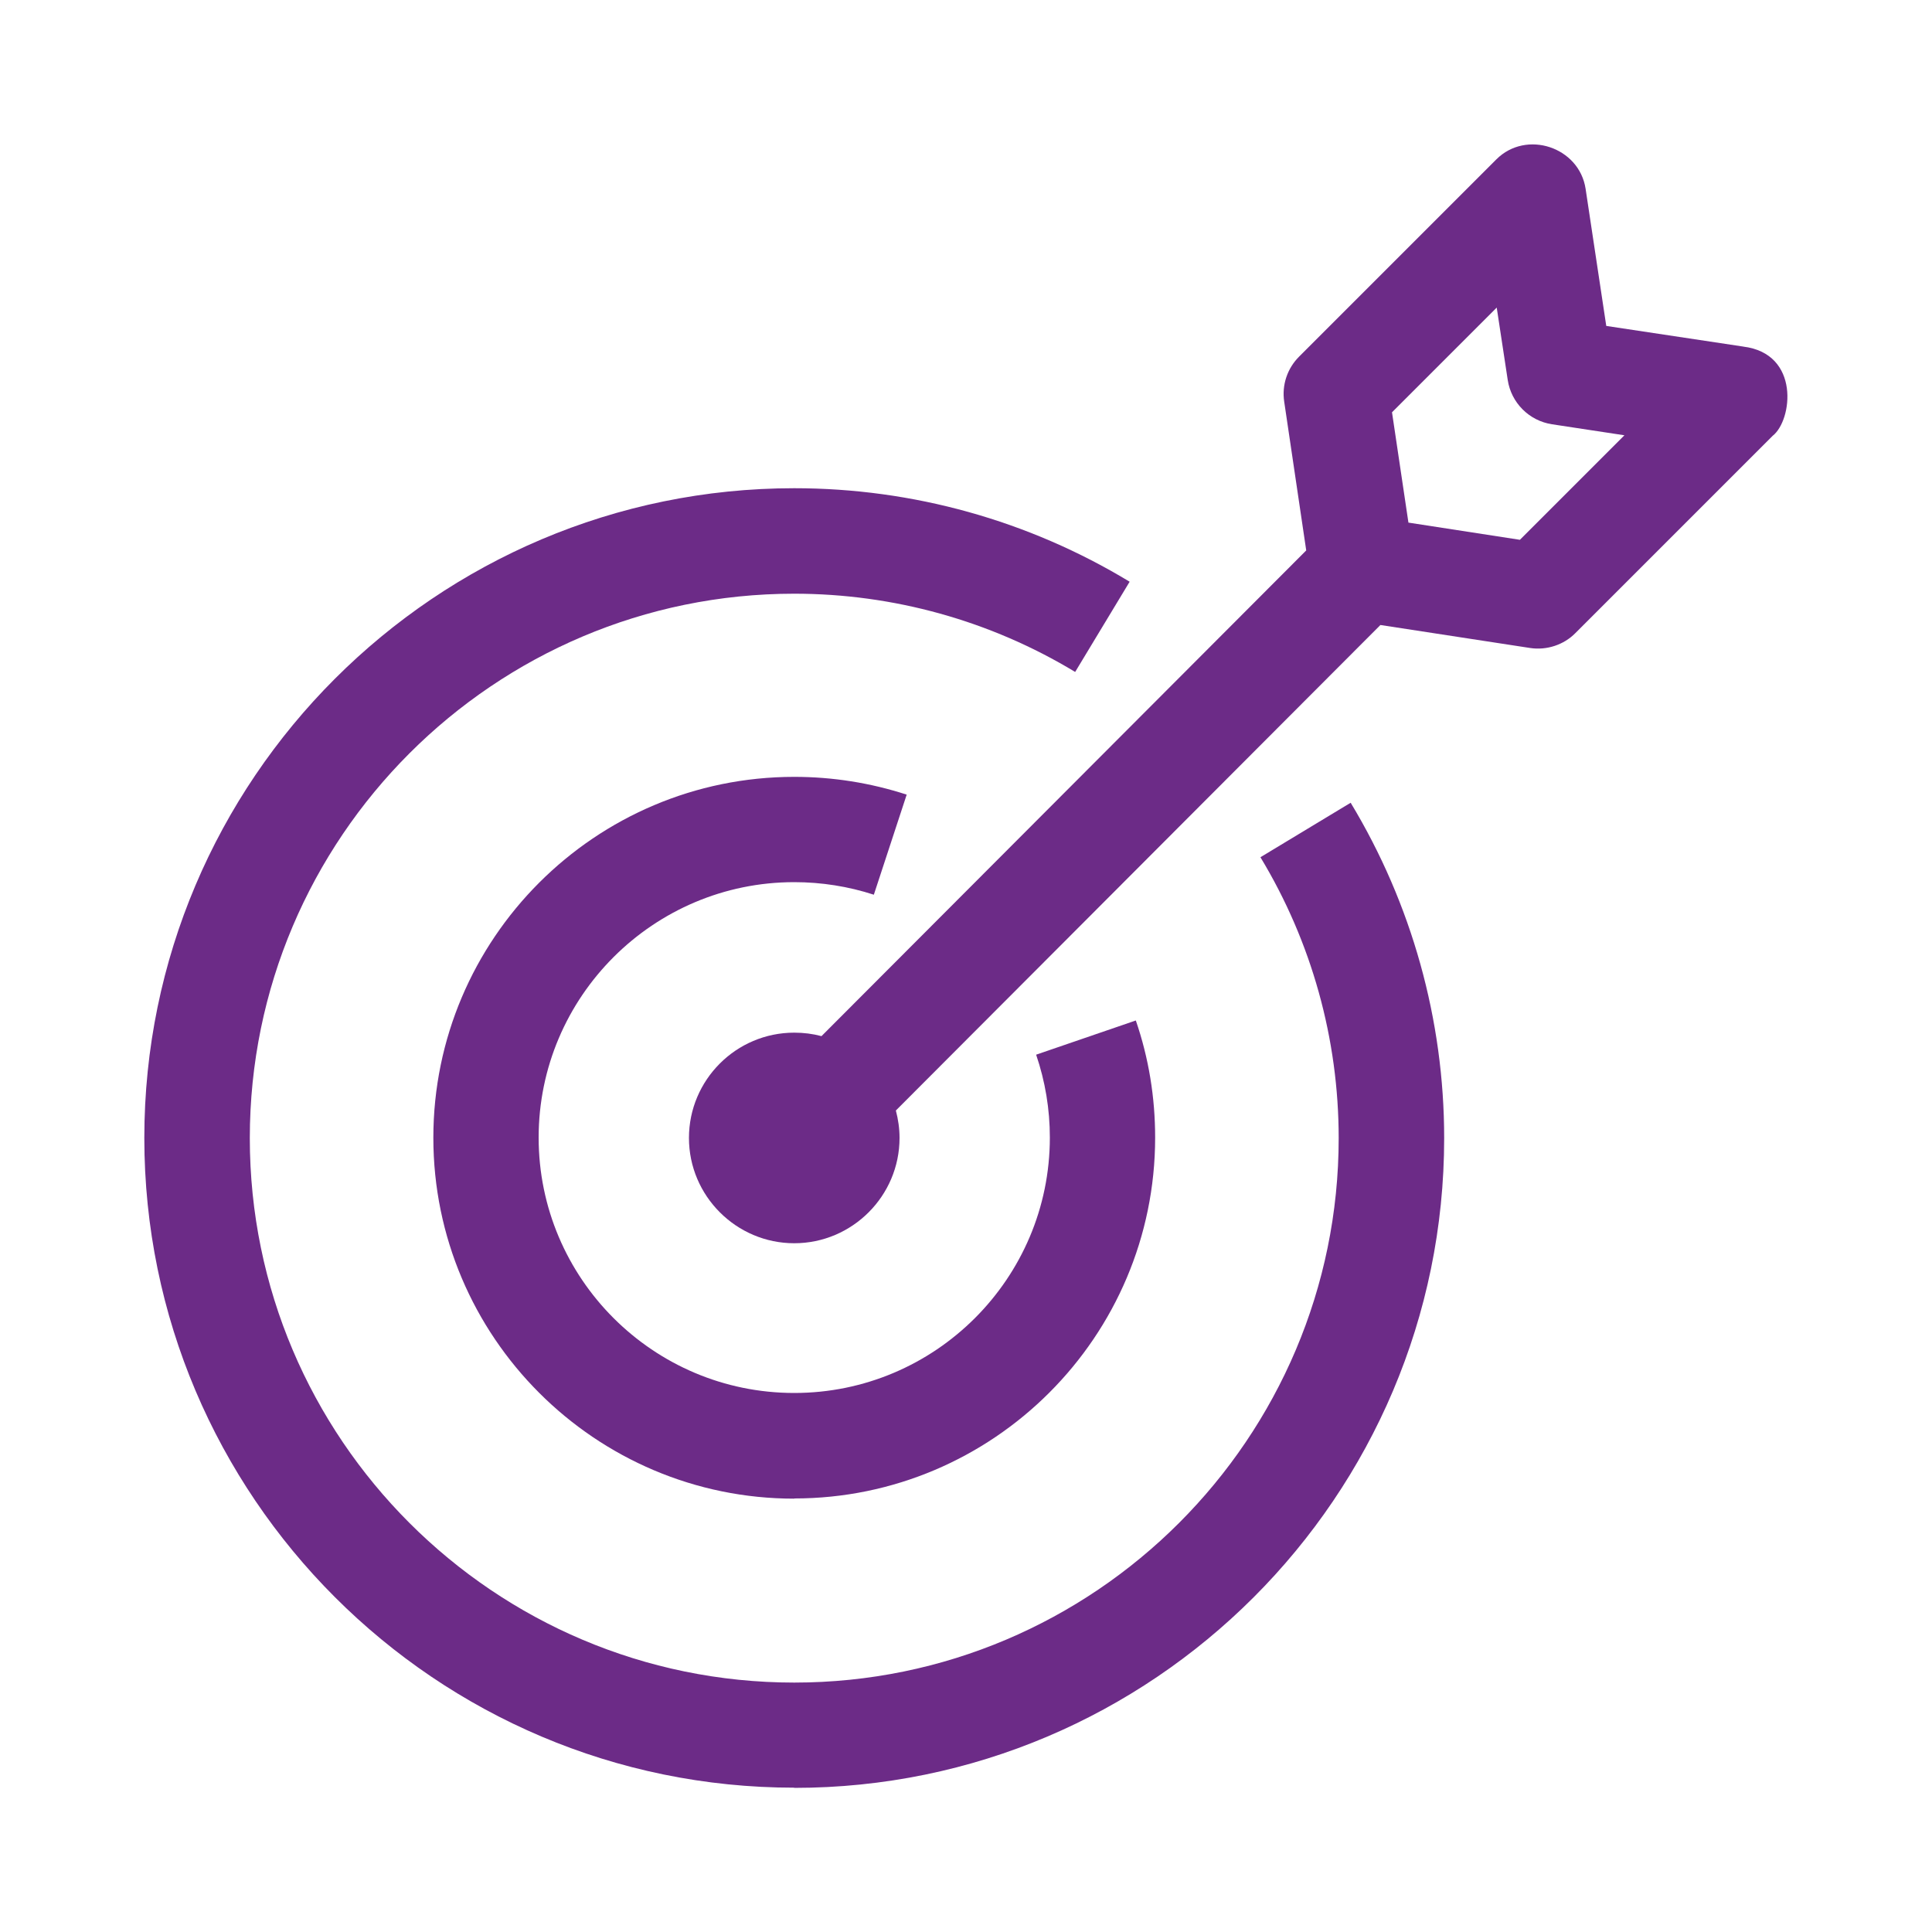 <?xml version="1.0" encoding="UTF-8"?>
<svg id="Layer_1" data-name="Layer 1" xmlns="http://www.w3.org/2000/svg" viewBox="0 0 100 100">
  <defs>
    <style>
      .cls-1 {
        fill: #6c2b87;
      }
    </style>
  </defs>
  <g>
    <path class="cls-1" d="m41.11,92.53c-18.55,0-33.64-15.09-33.64-33.63S22.56,25.27,41.11,25.27c6.13,0,12.13,1.67,17.36,4.84l-2.82,4.67c-4.38-2.65-9.41-4.05-14.54-4.05-15.54,0-28.18,12.64-28.18,28.18s12.64,28.18,28.18,28.18,28.18-12.64,28.18-28.18c0-5.13-1.4-10.16-4.05-14.54l4.67-2.82c3.16,5.23,4.84,11.23,4.84,17.36,0,18.54-15.09,33.63-33.64,33.63Z"/>
    <path class="cls-1" d="m41.11,77.57c-10.3,0-18.68-8.38-18.68-18.68s8.38-18.68,18.68-18.68c1.99,0,3.94.31,5.82.92l-1.7,5.18c-1.32-.43-2.71-.65-4.12-.65-7.29,0-13.23,5.93-13.23,13.22s5.93,13.22,13.23,13.22,13.23-5.93,13.23-13.22c0-1.47-.24-2.91-.71-4.29l5.16-1.77c.67,1.95,1,3.98,1,6.06,0,10.3-8.38,18.68-18.68,18.68Z"/>
  </g>
  <path class="cls-1" d="m90.24,17.94l-7.1-1.07-1.07-7.1c-.33-2.16-3.07-3.07-4.62-1.52l-10.21,10.21c-.61.61-.9,1.47-.77,2.33l1.14,7.7-25.09,25.14c-.45-.12-.92-.18-1.41-.18-3.01,0-5.45,2.45-5.45,5.45s2.45,5.45,5.45,5.45,5.45-2.45,5.45-5.45c0-.49-.07-.96-.19-1.42l25.08-25.13,7.75,1.19c.85.13,1.74-.16,2.34-.77l10.21-10.21c1.03-.8,1.44-4.26-1.52-4.62h0Zm-11.57,10l-5.77-.89-.85-5.71,5.42-5.42.57,3.75c.18,1.18,1.11,2.11,2.29,2.29l3.75.57-5.42,5.42Z"/>
</svg>